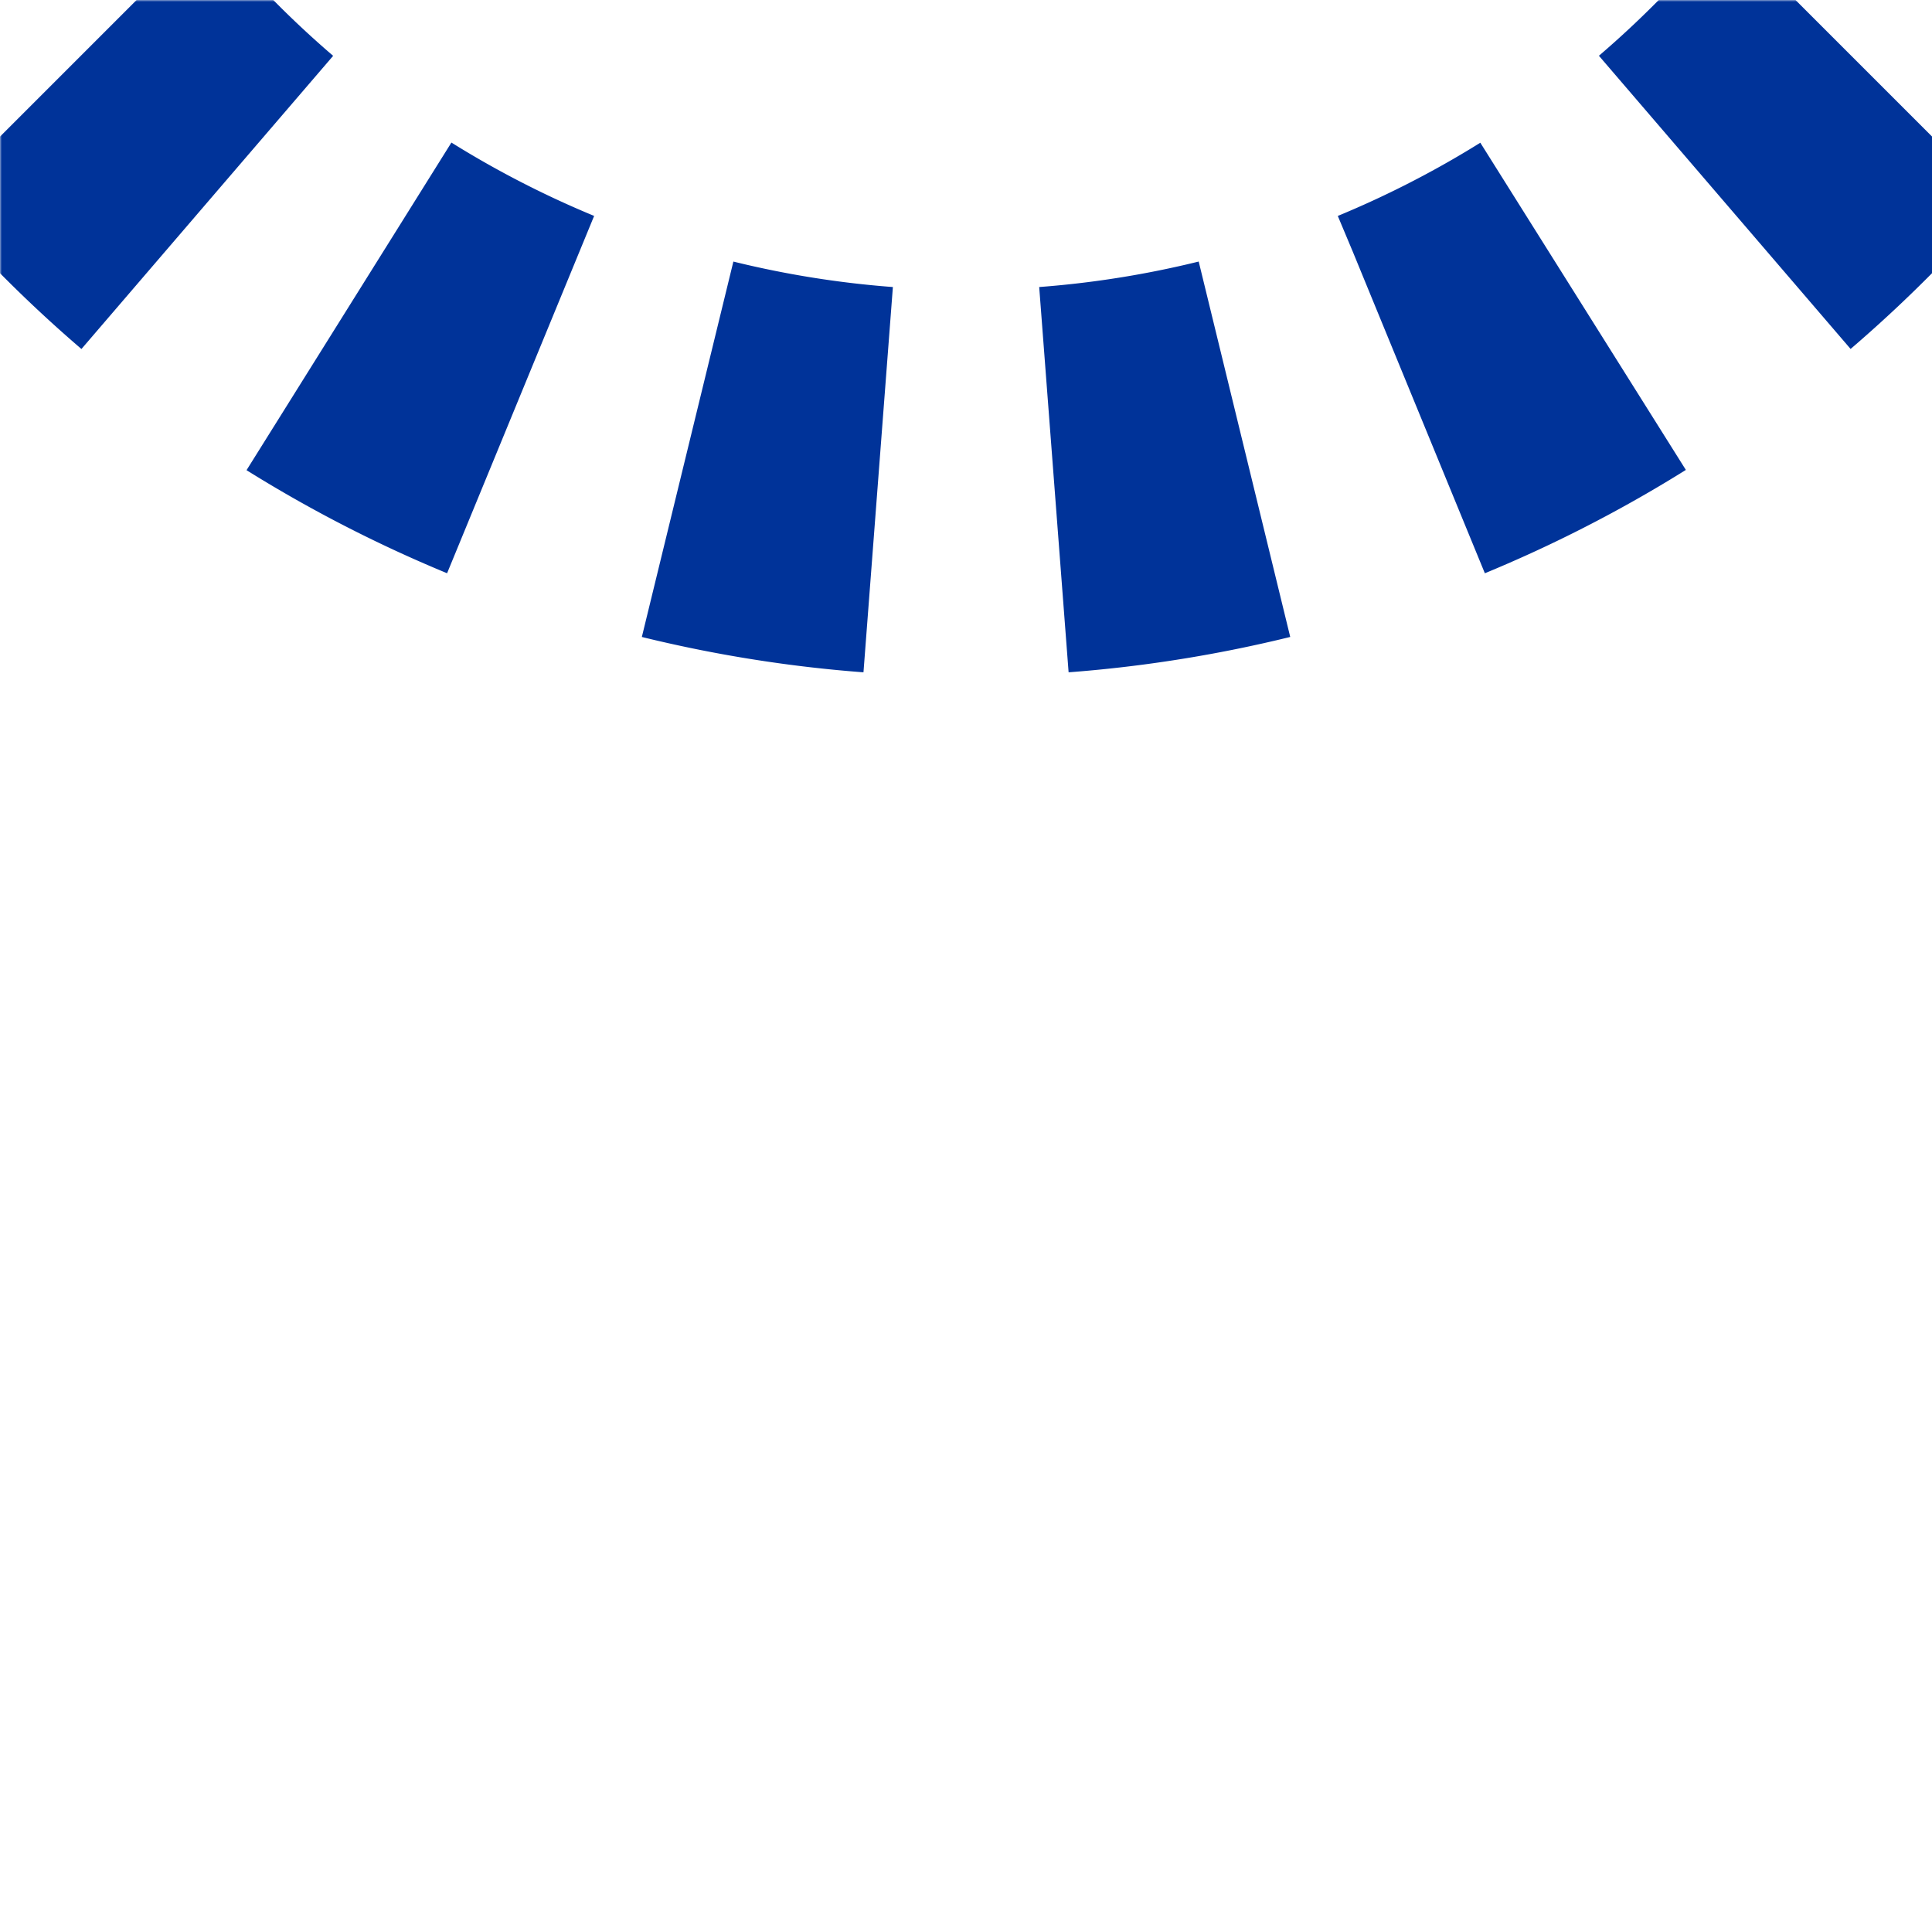 <?xml version="1.0" encoding="UTF-8"?>
<svg xmlns="http://www.w3.org/2000/svg" width="500" height="500">
 <title>utSTR1+4</title>
 <defs>
  <mask id="1">
   <rect x="-100" y="-100" width="1200" height="1200" fill="#FFF"/>
   <path d="M 0,0 36.61,36.61 a 301.78,301.78 0 0 0 426.78,0 L 500,0" stroke="#000" stroke-width="20" fill="none"/>
  </mask>
 </defs>
 <g mask="url(#1)" stroke="#003399" stroke-width="100" fill="none">
  <path d="m 0,500 0,0 M 0,0 36.61,36.61 a 301.78,301.78 0 0 0 426.78,0 L 500,0" stroke-dasharray="50,45.52" stroke-dashoffset="70.52"/>
 </g>
</svg>